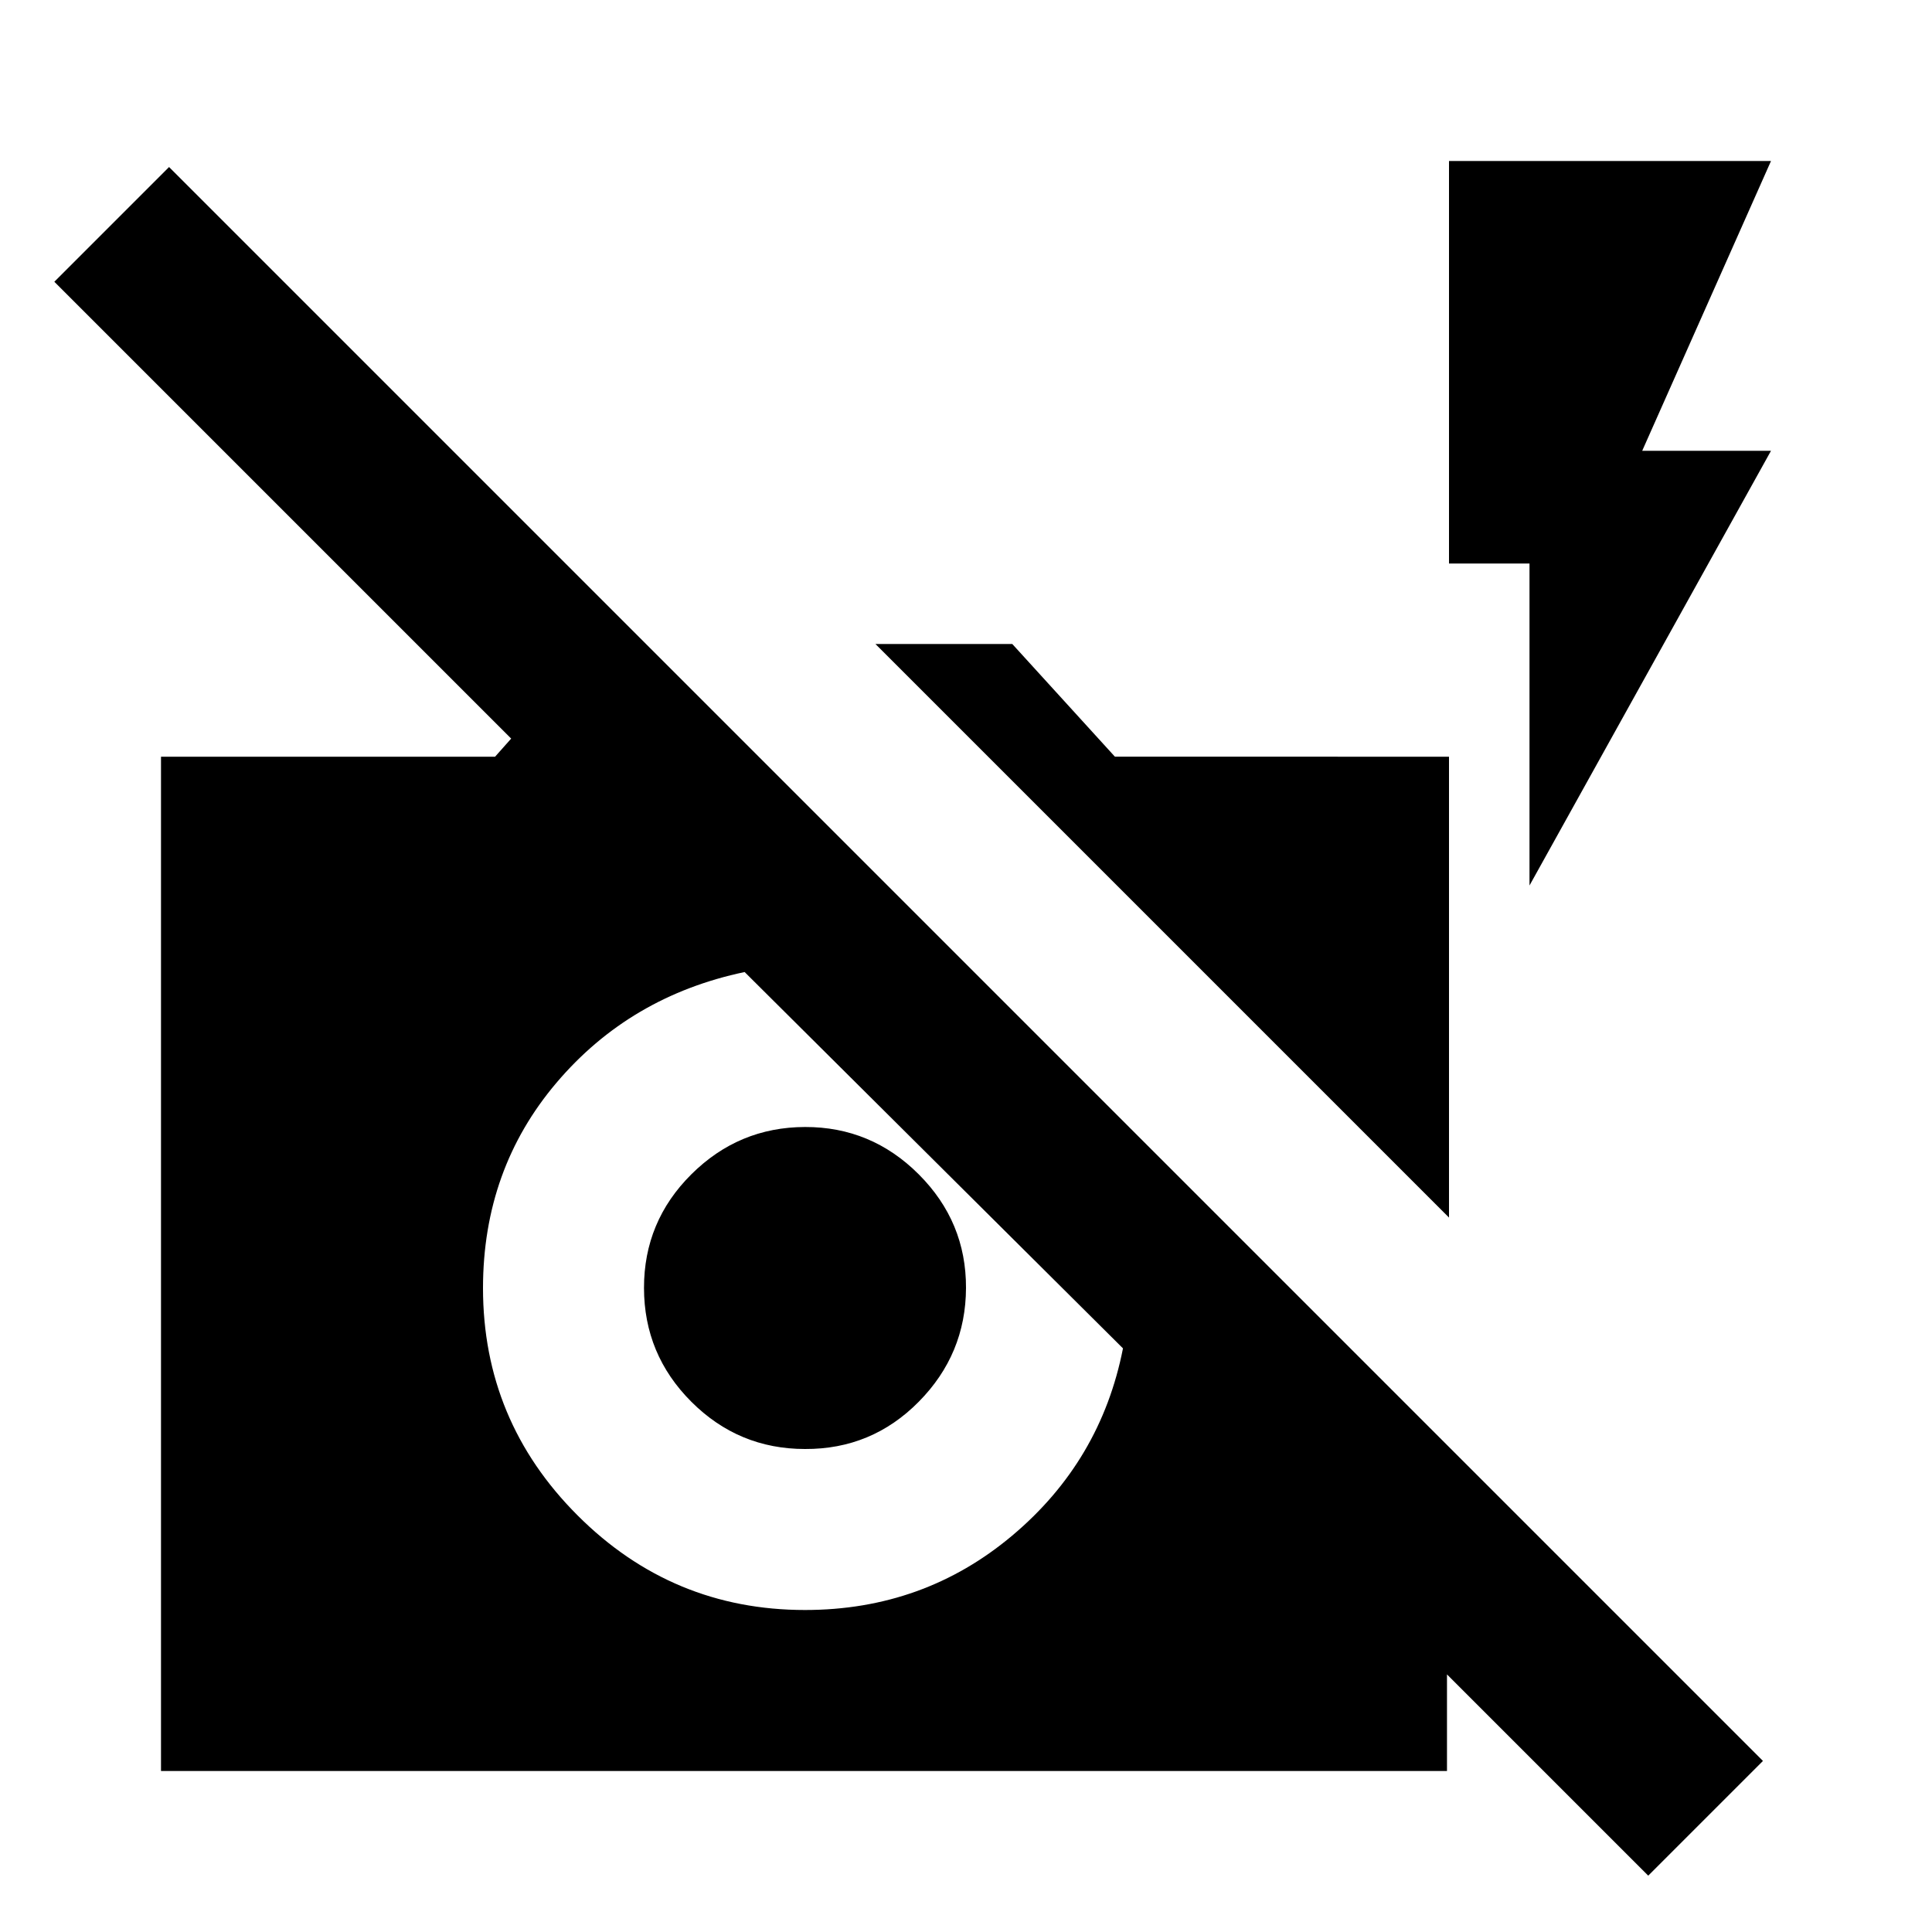 <?xml version="1.0" encoding="utf-8"?>
<!-- Generator: www.svgicons.com -->
<svg xmlns="http://www.w3.org/2000/svg" width="800" height="800" viewBox="0 0 24 24">
<path fill="currentColor" d="m20.475 23.3l-2.5-2.5V22H2V9.4h4.15l.2-.225L.675 3.5L2.1 2.075l19.8 19.8zM9.25 12.075q-1.425.3-2.337 1.375T6 16q0 1.65 1.175 2.825T10 20q1.475 0 2.575-.925t1.375-2.325l-.012.025l.012-.025zM10 18q-.825 0-1.412-.587T8 16t.588-1.412T10 14t1.413.588T12 16t-.587 1.413T10 18m8-2.875L10.875 8h1.7l1.275 1.4H18zM19 11V7h-1V2h4l-1.6 3.6H22z"/>
</svg>